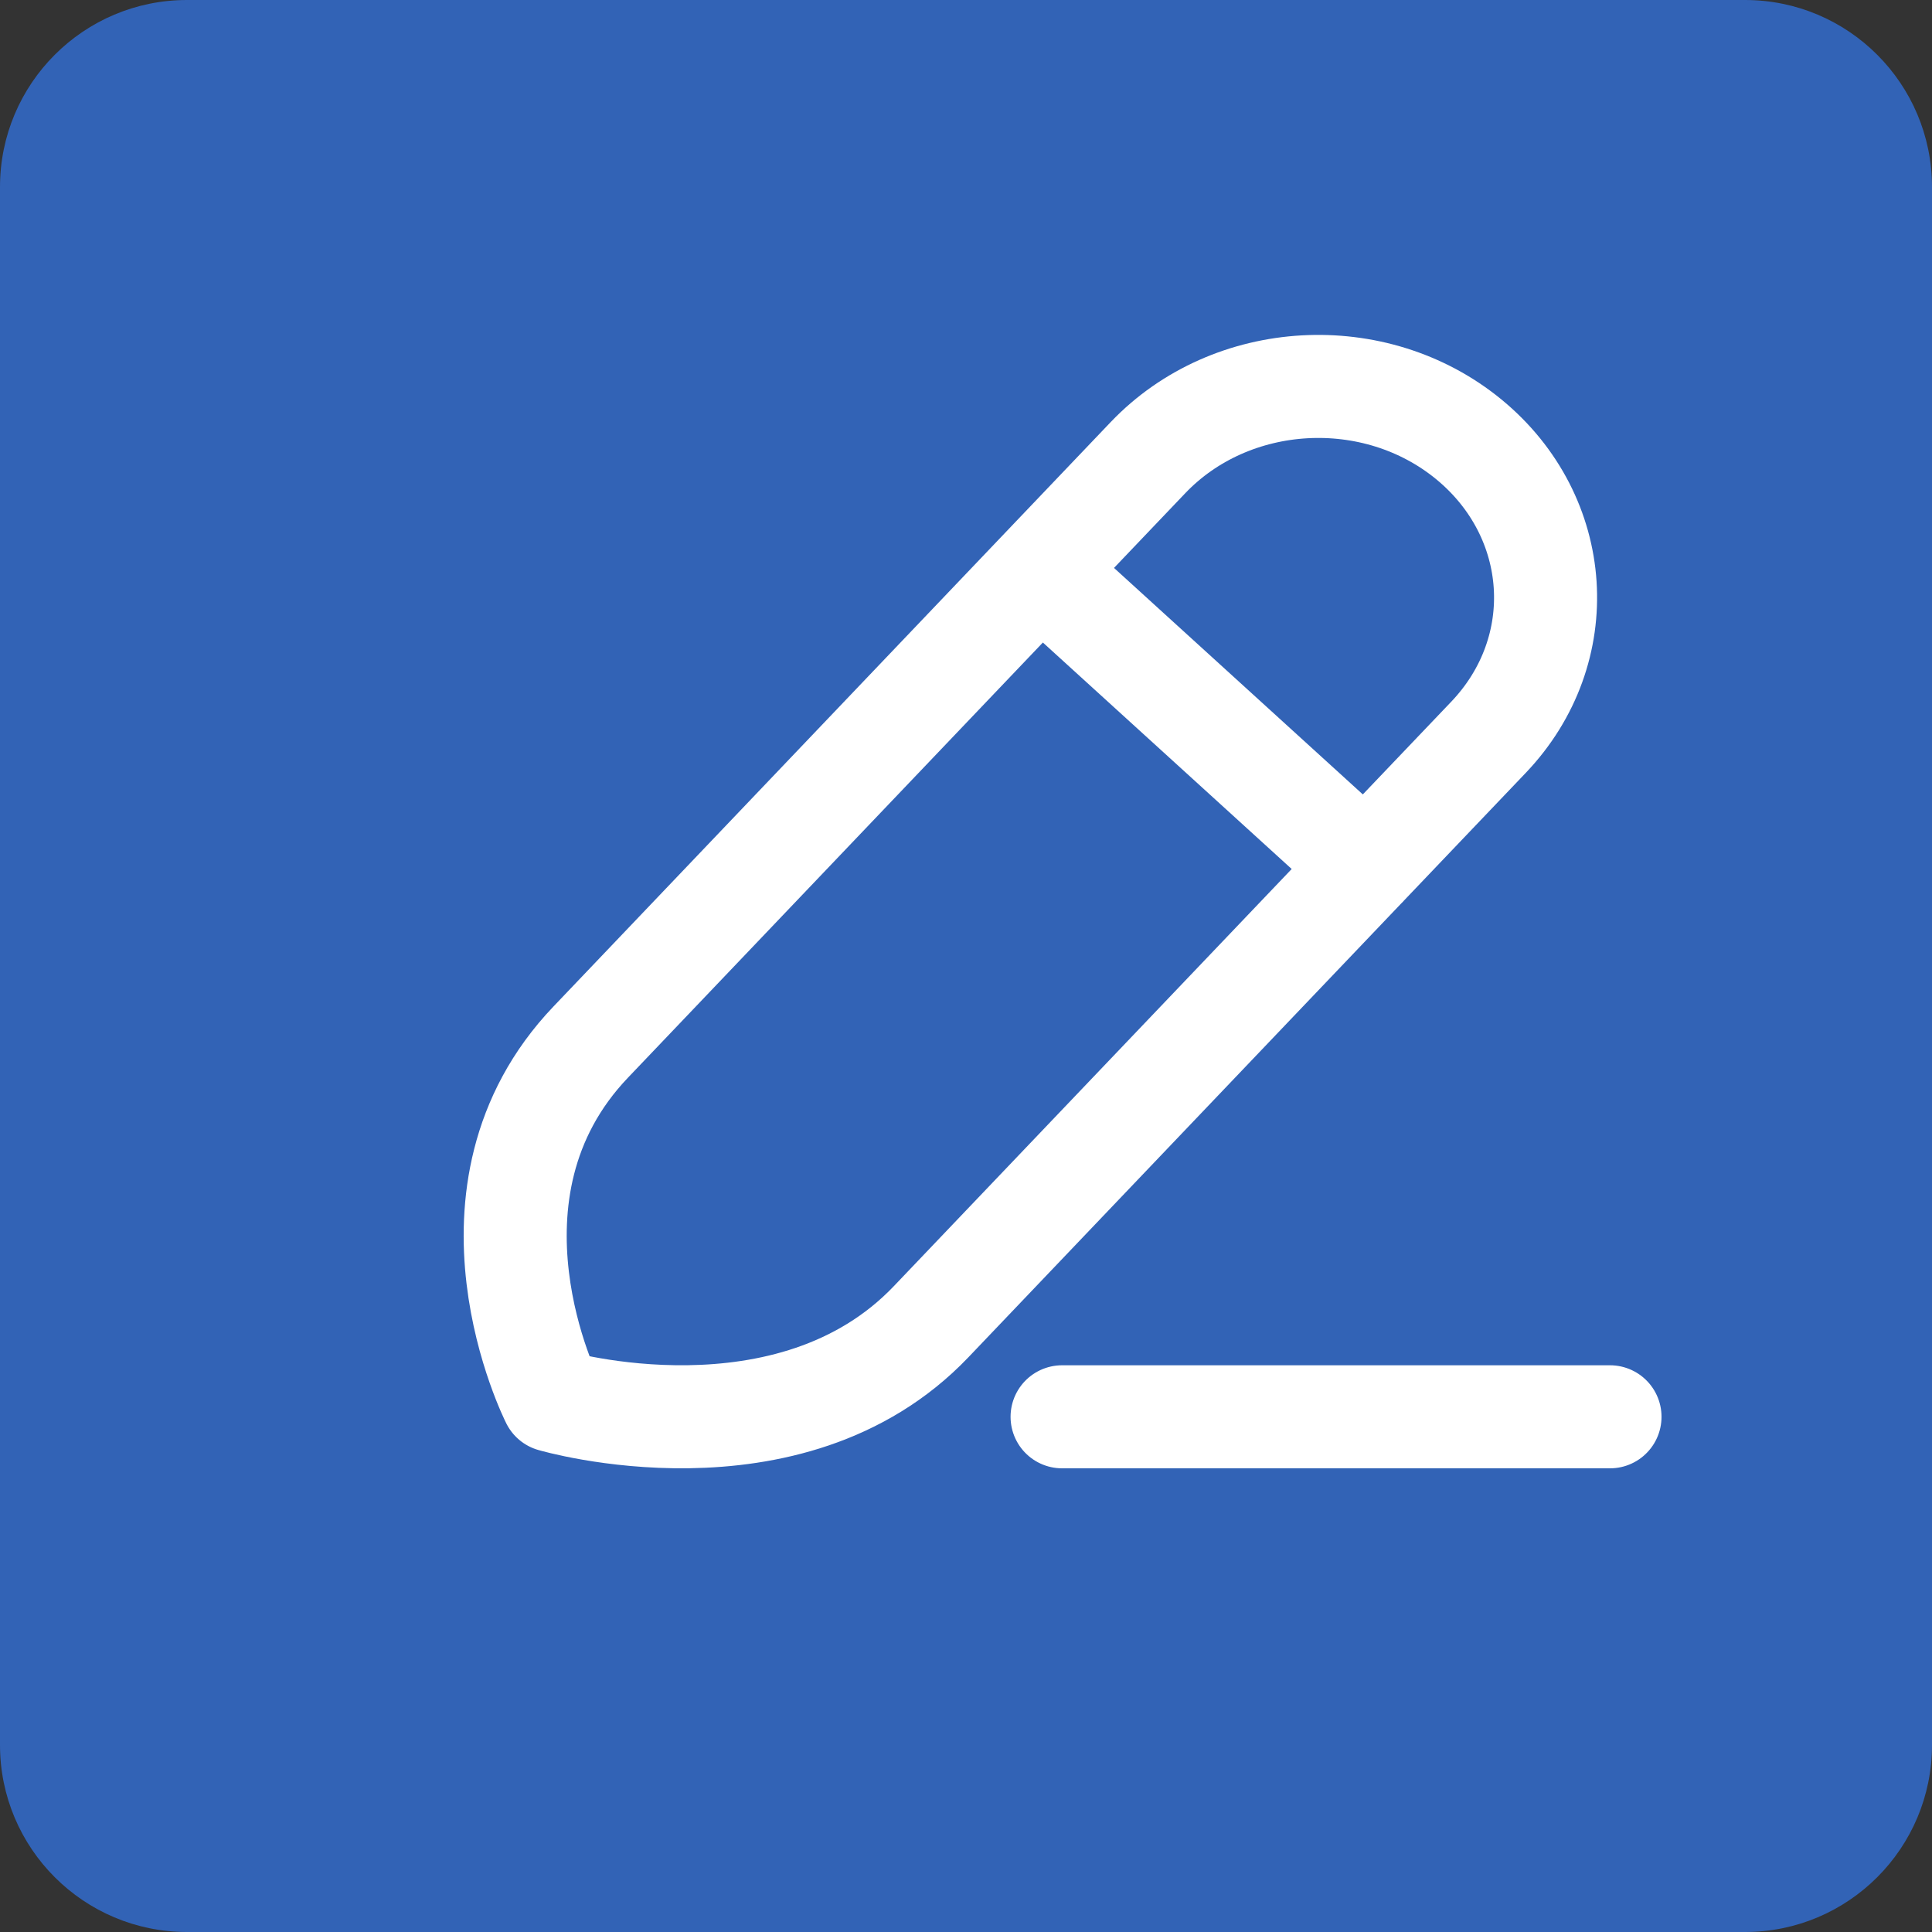 <svg width="15" height="15" viewBox="0 0 15 15" fill="none" xmlns="http://www.w3.org/2000/svg">
<rect x="0" y="0" width="15" height="15" fill="#333333" stroke="none"/>
<path d="M13.548 0H1.452C0.65 0 0 0.65 0 1.452V13.548C0 14.35 0.65 15 1.452 15H13.548C14.35 15 15 14.35 15 13.548V1.452C15 0.65 14.35 0 13.548 0Z" fill="#3263B6"/>
<path d="M8.082 4.434L10.601 6.727M8.246 11H12.5M11.405 3.412C10.675 2.812 9.56 2.875 8.913 3.553C8.913 3.553 5.701 6.921 4.587 8.09C3.471 9.259 4.289 10.873 4.289 10.873C4.289 10.873 6.13 11.414 7.229 10.262C8.328 9.11 11.556 5.725 11.556 5.725C12.203 5.047 12.134 4.012 11.405 3.412Z" stroke="white" stroke-width="0.8" stroke-linecap="round" stroke-linejoin="round"/>
</svg>
